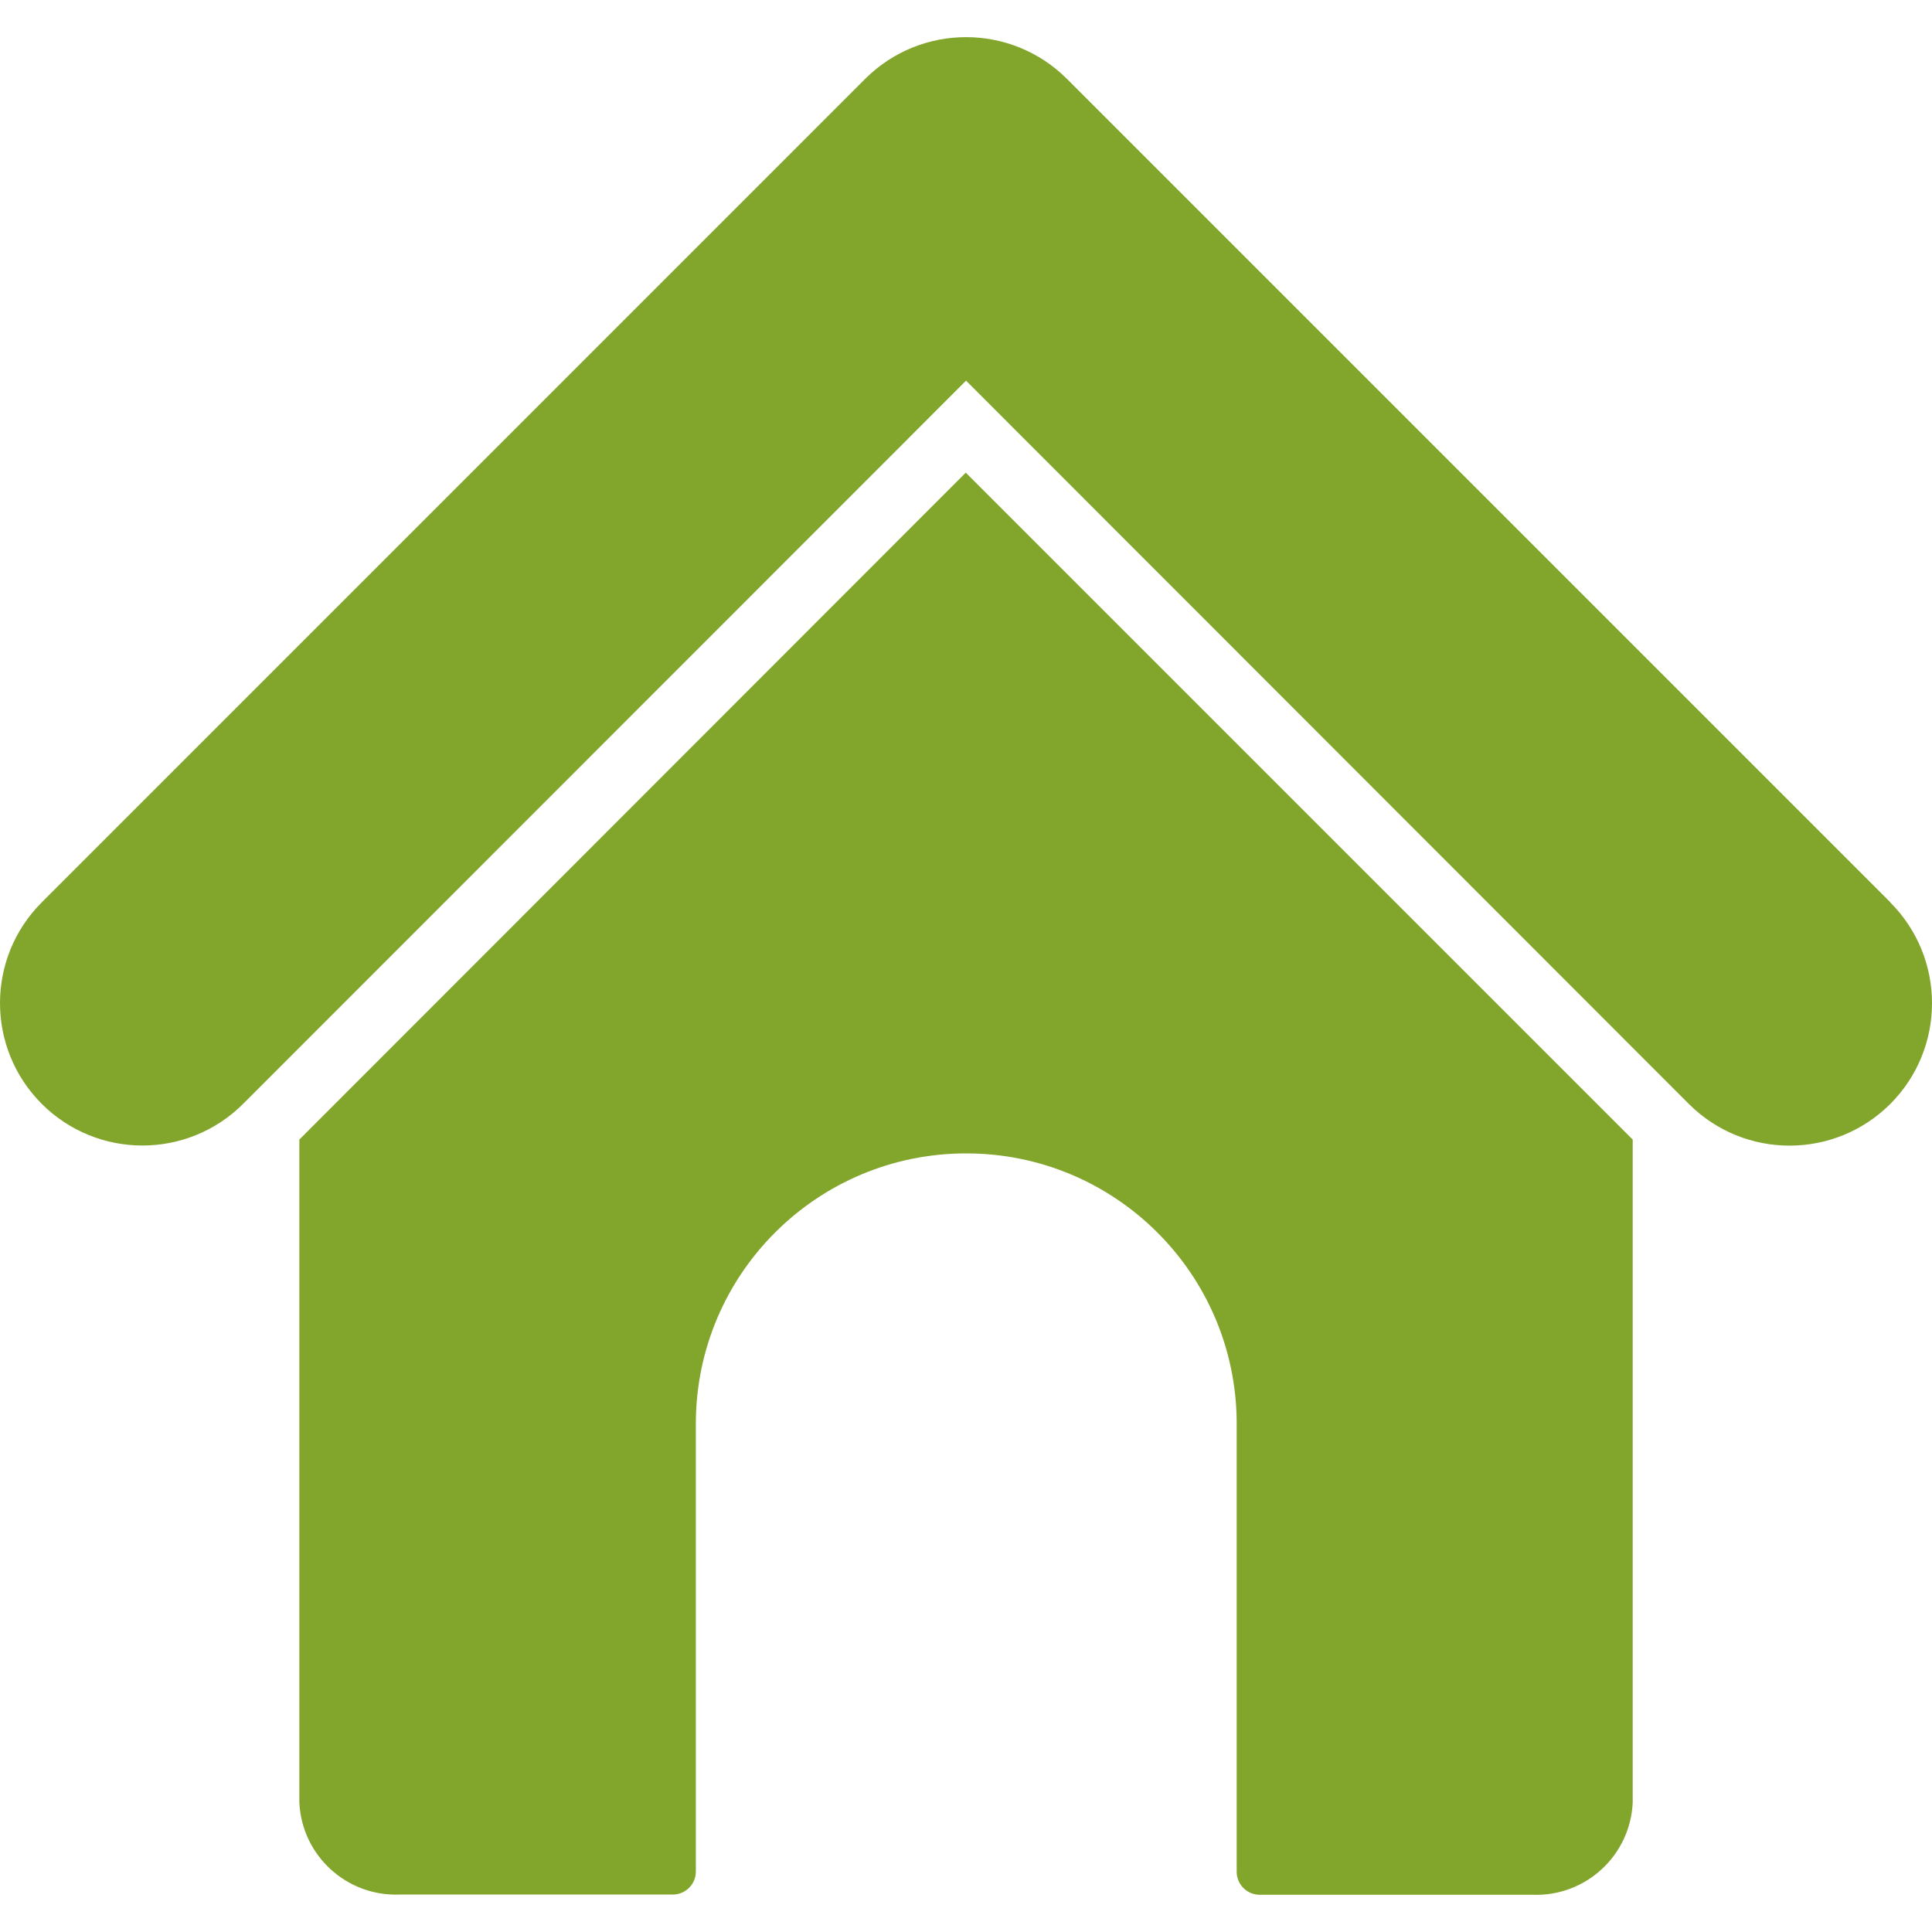 <?xml version="1.0" encoding="UTF-8"?>
<svg xmlns="http://www.w3.org/2000/svg" width="36" height="36" viewBox="0 0 36 36" fill="none">
  <g clip-path="url(#clip0_1822_8272)">
    <path d="M35.223 16.816V16.812L19.878 1.467C18.84 0.434 17.162 0.434 16.124 1.467L0.78 16.812C-0.258 17.847 -0.26 19.528 0.775 20.566C1.811 21.603 3.491 21.605 4.529 20.57L18.001 7.093L31.469 20.57C32.505 21.606 34.186 21.606 35.223 20.57C36.259 19.533 36.259 17.853 35.223 16.816Z" fill="#82A52C"></path>
    <path d="M17.996 8.807L5.578 21.234V33.588C5.624 34.575 6.459 35.341 7.446 35.302H12.537C12.774 35.302 12.966 35.11 12.966 34.873V26.53C12.966 23.747 15.222 21.491 18.005 21.492C20.788 21.492 23.044 23.748 23.044 26.53V34.878C23.044 35.114 23.236 35.306 23.472 35.306H28.554C29.542 35.345 30.376 34.58 30.423 33.592V21.234L17.996 8.807Z" fill="#82A52C"></path>
  </g>
  <defs>
    <clipPath id="clip0_1822_8272">
      <rect width="36" height="36" fill="white"></rect>
    </clipPath>
  </defs>
</svg>
